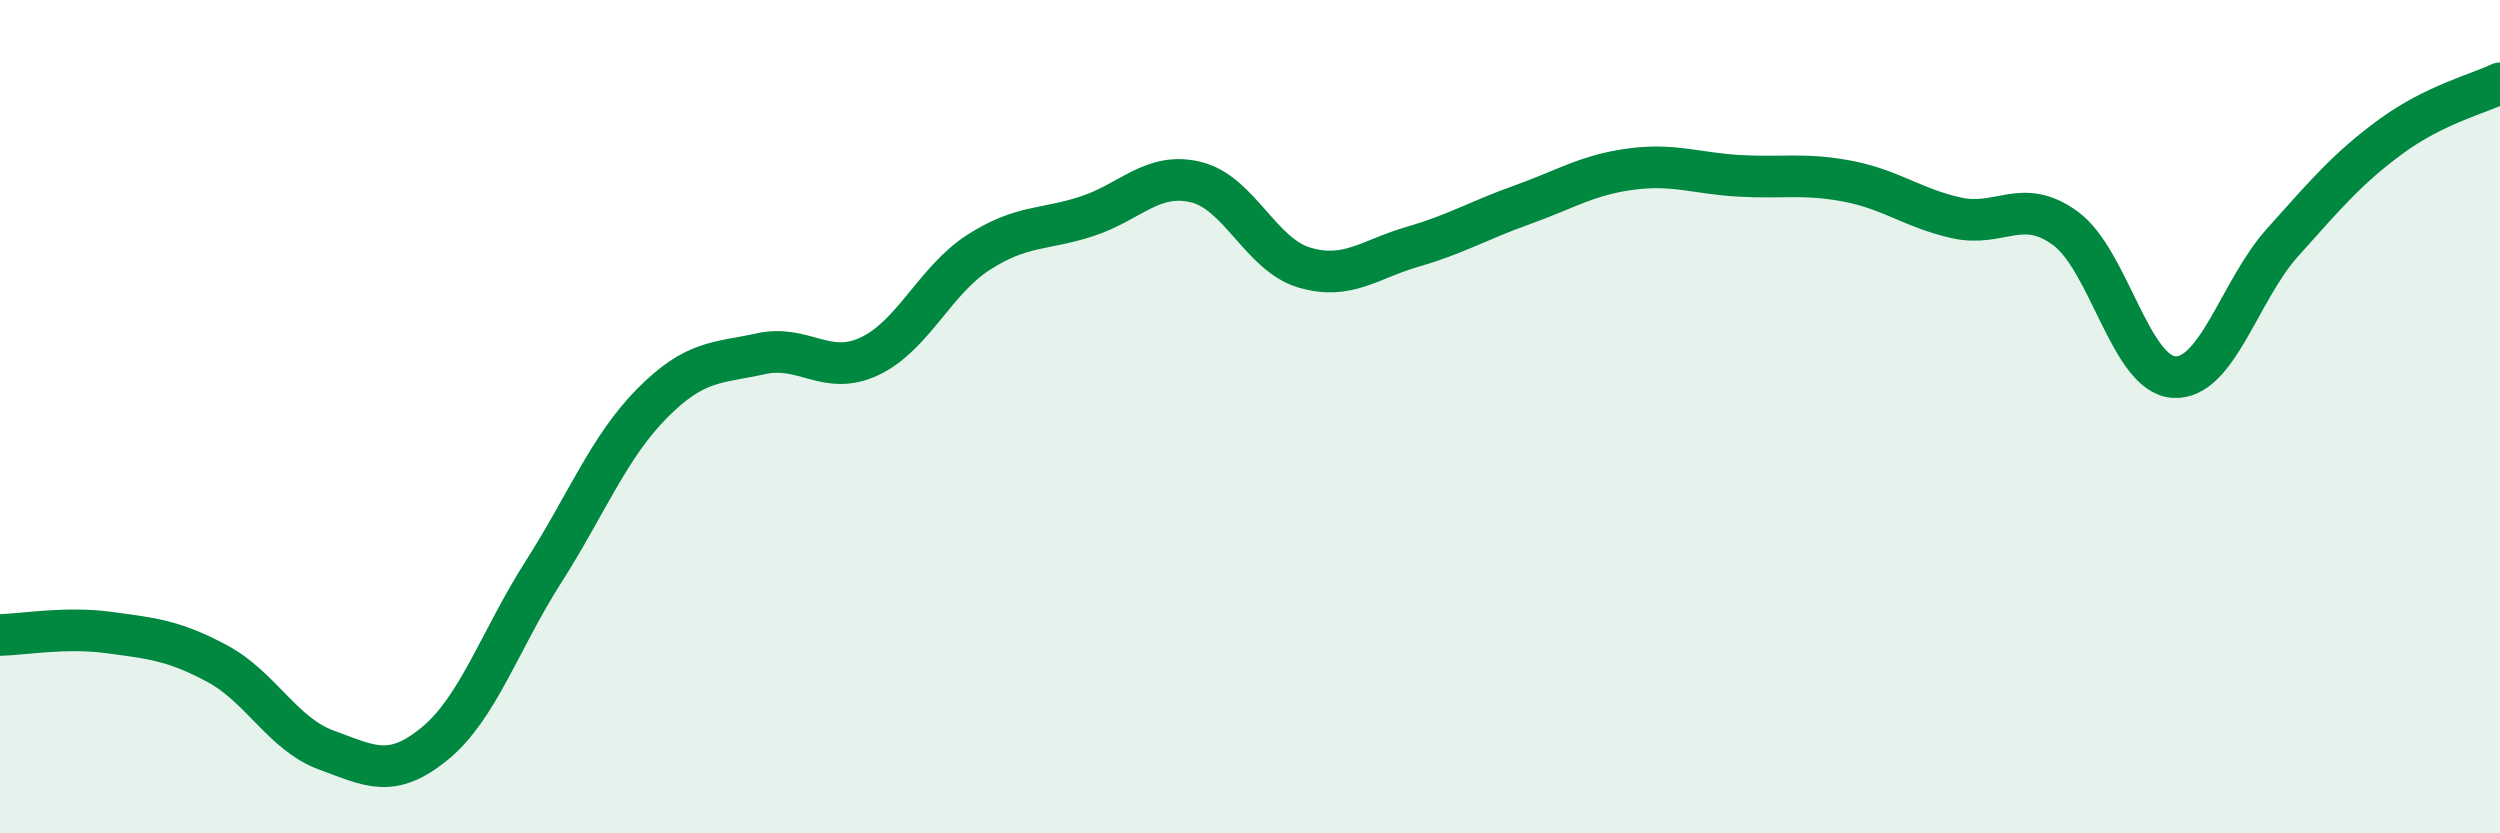 
    <svg width="60" height="20" viewBox="0 0 60 20" xmlns="http://www.w3.org/2000/svg">
      <path
        d="M 0,15.24 C 0.52,15.23 1.57,15.04 2.61,15.18 C 3.65,15.32 4.18,15.37 5.22,15.93 C 6.26,16.49 6.79,17.62 7.83,18 C 8.87,18.38 9.39,18.7 10.43,17.85 C 11.47,17 12,15.36 13.04,13.73 C 14.08,12.1 14.61,10.73 15.65,9.68 C 16.69,8.63 17.22,8.72 18.26,8.49 C 19.3,8.26 19.83,9.04 20.87,8.55 C 21.91,8.06 22.44,6.73 23.48,6.06 C 24.52,5.39 25.05,5.53 26.09,5.19 C 27.13,4.85 27.66,4.12 28.7,4.37 C 29.74,4.62 30.26,6.11 31.3,6.42 C 32.34,6.73 32.87,6.22 33.91,5.92 C 34.95,5.62 35.48,5.29 36.52,4.92 C 37.56,4.55 38.09,4.2 39.13,4.06 C 40.17,3.92 40.7,4.16 41.74,4.22 C 42.78,4.28 43.31,4.15 44.35,4.35 C 45.39,4.55 45.92,5 46.96,5.23 C 48,5.46 48.53,4.72 49.57,5.48 C 50.61,6.24 51.13,8.98 52.17,9.05 C 53.21,9.12 53.74,6.98 54.78,5.82 C 55.82,4.66 56.35,4.03 57.39,3.27 C 58.43,2.51 59.48,2.25 60,2L60 20L0 20Z"
        fill="#008740"
        opacity="0.1"
        stroke-linecap="round"
        stroke-linejoin="round"
      />
      <path
        d="M 0,15.24 C 0.52,15.23 1.57,15.04 2.61,15.18 C 3.65,15.32 4.18,15.37 5.22,15.93 C 6.26,16.49 6.79,17.62 7.83,18 C 8.87,18.38 9.39,18.7 10.43,17.85 C 11.47,17 12,15.36 13.04,13.73 C 14.08,12.1 14.61,10.73 15.65,9.68 C 16.69,8.63 17.22,8.72 18.26,8.49 C 19.3,8.26 19.83,9.04 20.87,8.55 C 21.91,8.06 22.44,6.73 23.48,6.06 C 24.52,5.39 25.05,5.53 26.09,5.19 C 27.13,4.85 27.66,4.12 28.7,4.37 C 29.74,4.62 30.26,6.11 31.3,6.42 C 32.34,6.73 32.87,6.22 33.91,5.92 C 34.95,5.62 35.48,5.29 36.52,4.92 C 37.56,4.55 38.09,4.2 39.13,4.06 C 40.17,3.92 40.7,4.16 41.74,4.22 C 42.78,4.28 43.31,4.15 44.35,4.35 C 45.39,4.55 45.92,5 46.96,5.23 C 48,5.46 48.53,4.72 49.57,5.48 C 50.61,6.24 51.13,8.98 52.17,9.05 C 53.21,9.12 53.74,6.98 54.78,5.82 C 55.82,4.66 56.35,4.03 57.39,3.27 C 58.43,2.51 59.48,2.25 60,2"
        stroke="#008740"
        stroke-width="1"
        fill="none"
        stroke-linecap="round"
        stroke-linejoin="round"
      />
    </svg>
  